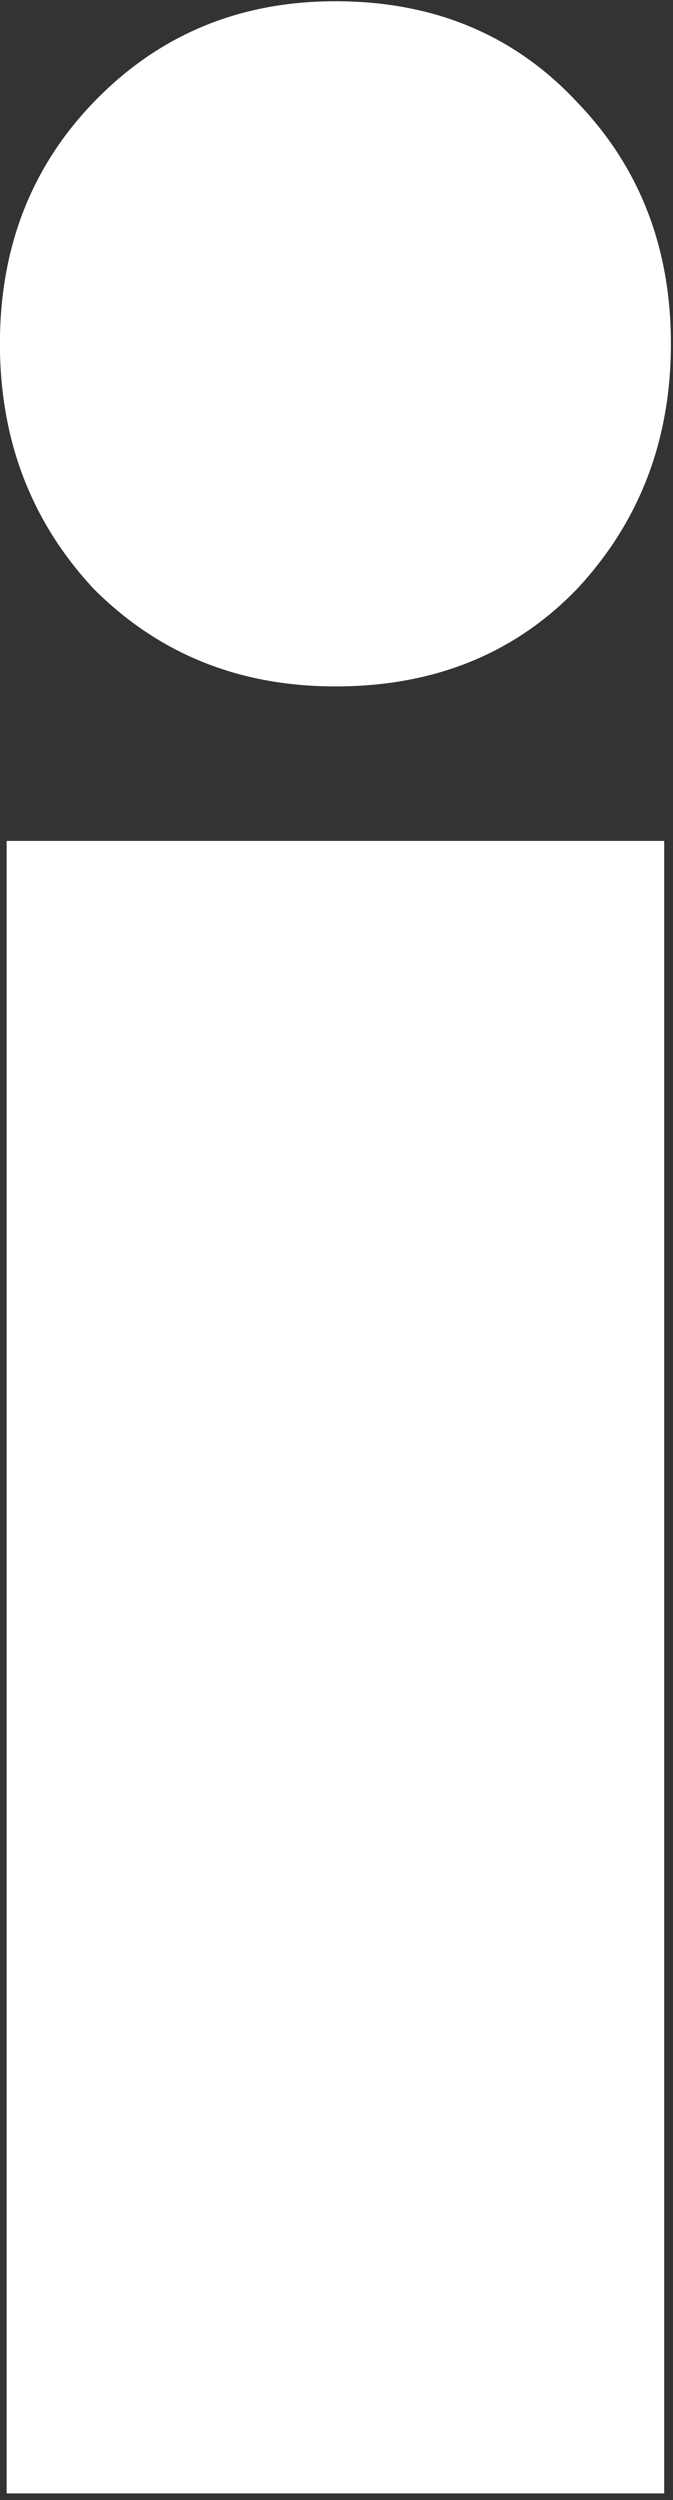 <svg width="76" height="282" viewBox="0 0 76 282" fill="none" xmlns="http://www.w3.org/2000/svg">
<rect x="0" y="0" width="76" height="282" fill="#333333" stroke="none"/>
<path d="M0.751 281.246V94.852H75.005V281.246H0.751ZM37.878 77.425C27.018 77.425 17.925 73.763 10.601 66.439C3.529 58.862 -0.007 49.643 -0.007 38.783C-0.007 27.922 3.529 18.83 10.601 11.506C17.925 3.929 27.018 0.14 37.878 0.14C48.991 0.14 58.083 3.929 65.155 11.506C72.227 18.83 75.763 27.922 75.763 38.783C75.763 49.643 72.227 58.862 65.155 66.439C58.083 73.763 48.991 77.425 37.878 77.425Z" fill="white"/>
</svg>
